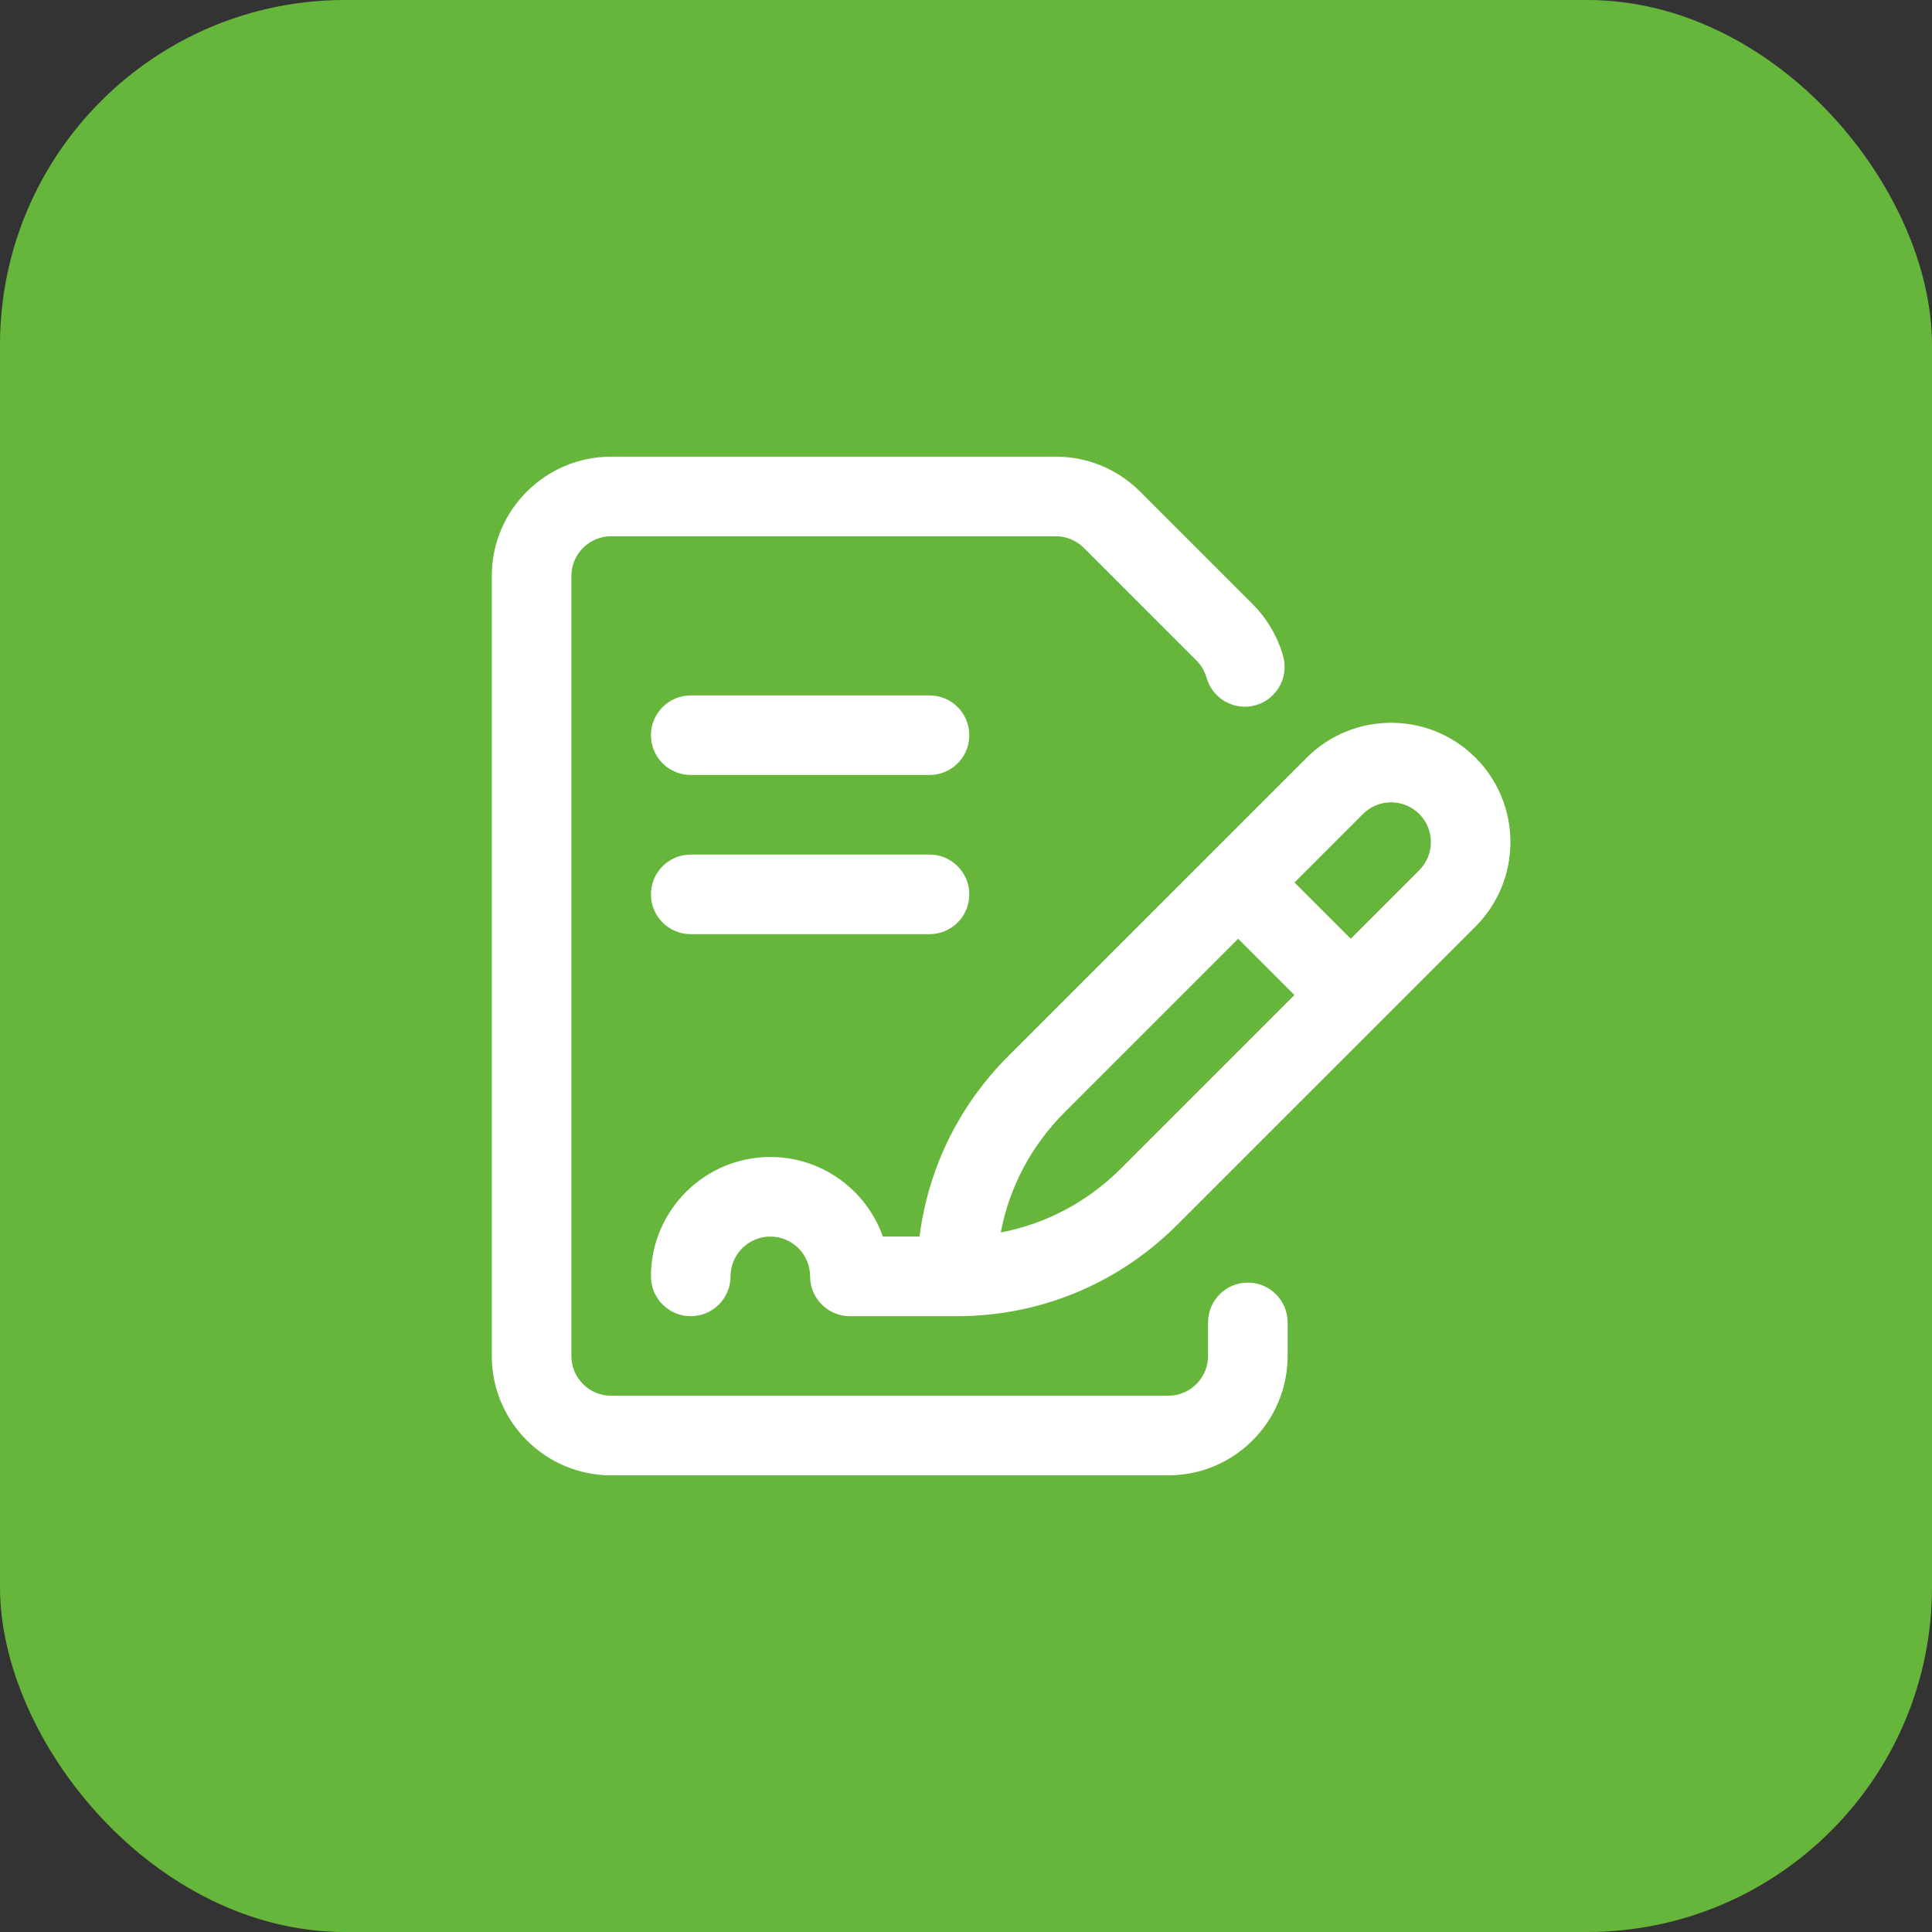 <?xml version="1.0" encoding="UTF-8"?> <svg xmlns="http://www.w3.org/2000/svg" width="55" height="55" viewBox="0 0 55 55" fill="none"><rect x="0" y="0" width="55" height="55" fill="#333333" stroke="none"/><rect width="55" height="55" rx="9.821" fill="#66B63B"></rect><path d="M42.005 21.57C40.68 20.245 38.524 20.245 37.199 21.57L28.703 30.065C27.298 31.47 26.423 33.264 26.177 35.203H25.134C24.666 33.884 23.407 32.937 21.93 32.937C20.056 32.937 18.531 34.462 18.531 36.336C18.531 36.962 19.038 37.469 19.664 37.469C20.29 37.469 20.797 36.962 20.797 36.336C20.797 35.711 21.305 35.203 21.93 35.203C22.554 35.203 23.062 35.711 23.062 36.336C23.062 36.962 23.57 37.469 24.195 37.469H27.238C29.607 37.469 31.834 36.546 33.509 34.871C33.998 34.383 41.519 26.861 42.005 26.376C43.33 25.051 43.33 22.895 42.005 21.57ZM31.907 33.269C30.96 34.216 29.776 34.84 28.489 35.086C28.734 33.798 29.358 32.614 30.305 31.667L35.248 26.724L36.85 28.326L31.907 33.269ZM40.403 24.774L38.453 26.724L36.851 25.122L38.801 23.172C39.242 22.73 39.961 22.73 40.403 23.172C40.845 23.614 40.845 24.331 40.403 24.774Z" fill="white"></path><path d="M35.523 36.513C34.898 36.513 34.391 37.021 34.391 37.646V38.602C34.391 39.226 33.882 39.734 33.258 39.734H17.398C16.774 39.734 16.266 39.226 16.266 38.602V16.398C16.266 15.774 16.774 15.266 17.398 15.266H30.054C30.356 15.266 30.641 15.383 30.855 15.597L34.059 18.802C34.195 18.938 34.295 19.108 34.348 19.294C34.518 19.896 35.145 20.246 35.746 20.076C36.348 19.905 36.698 19.279 36.528 18.677C36.37 18.12 36.07 17.609 35.661 17.2L32.457 13.995C31.815 13.354 30.961 13 30.054 13H17.398C15.524 13 14 14.524 14 16.398V38.602C14 40.475 15.524 42 17.398 42H33.258C35.132 42 36.656 40.475 36.656 38.602V37.646C36.656 37.021 36.149 36.513 35.523 36.513Z" fill="white"></path><path d="M26.461 22.062H19.664C19.038 22.062 18.531 21.555 18.531 20.93C18.531 20.304 19.038 19.797 19.664 19.797H26.461C27.087 19.797 27.594 20.304 27.594 20.93C27.594 21.555 27.087 22.062 26.461 22.062Z" fill="white"></path><path d="M26.461 26.594H19.664C19.038 26.594 18.531 26.087 18.531 25.461C18.531 24.835 19.038 24.328 19.664 24.328H26.461C27.087 24.328 27.594 24.835 27.594 25.461C27.594 26.087 27.087 26.594 26.461 26.594Z" fill="white"></path></svg> 